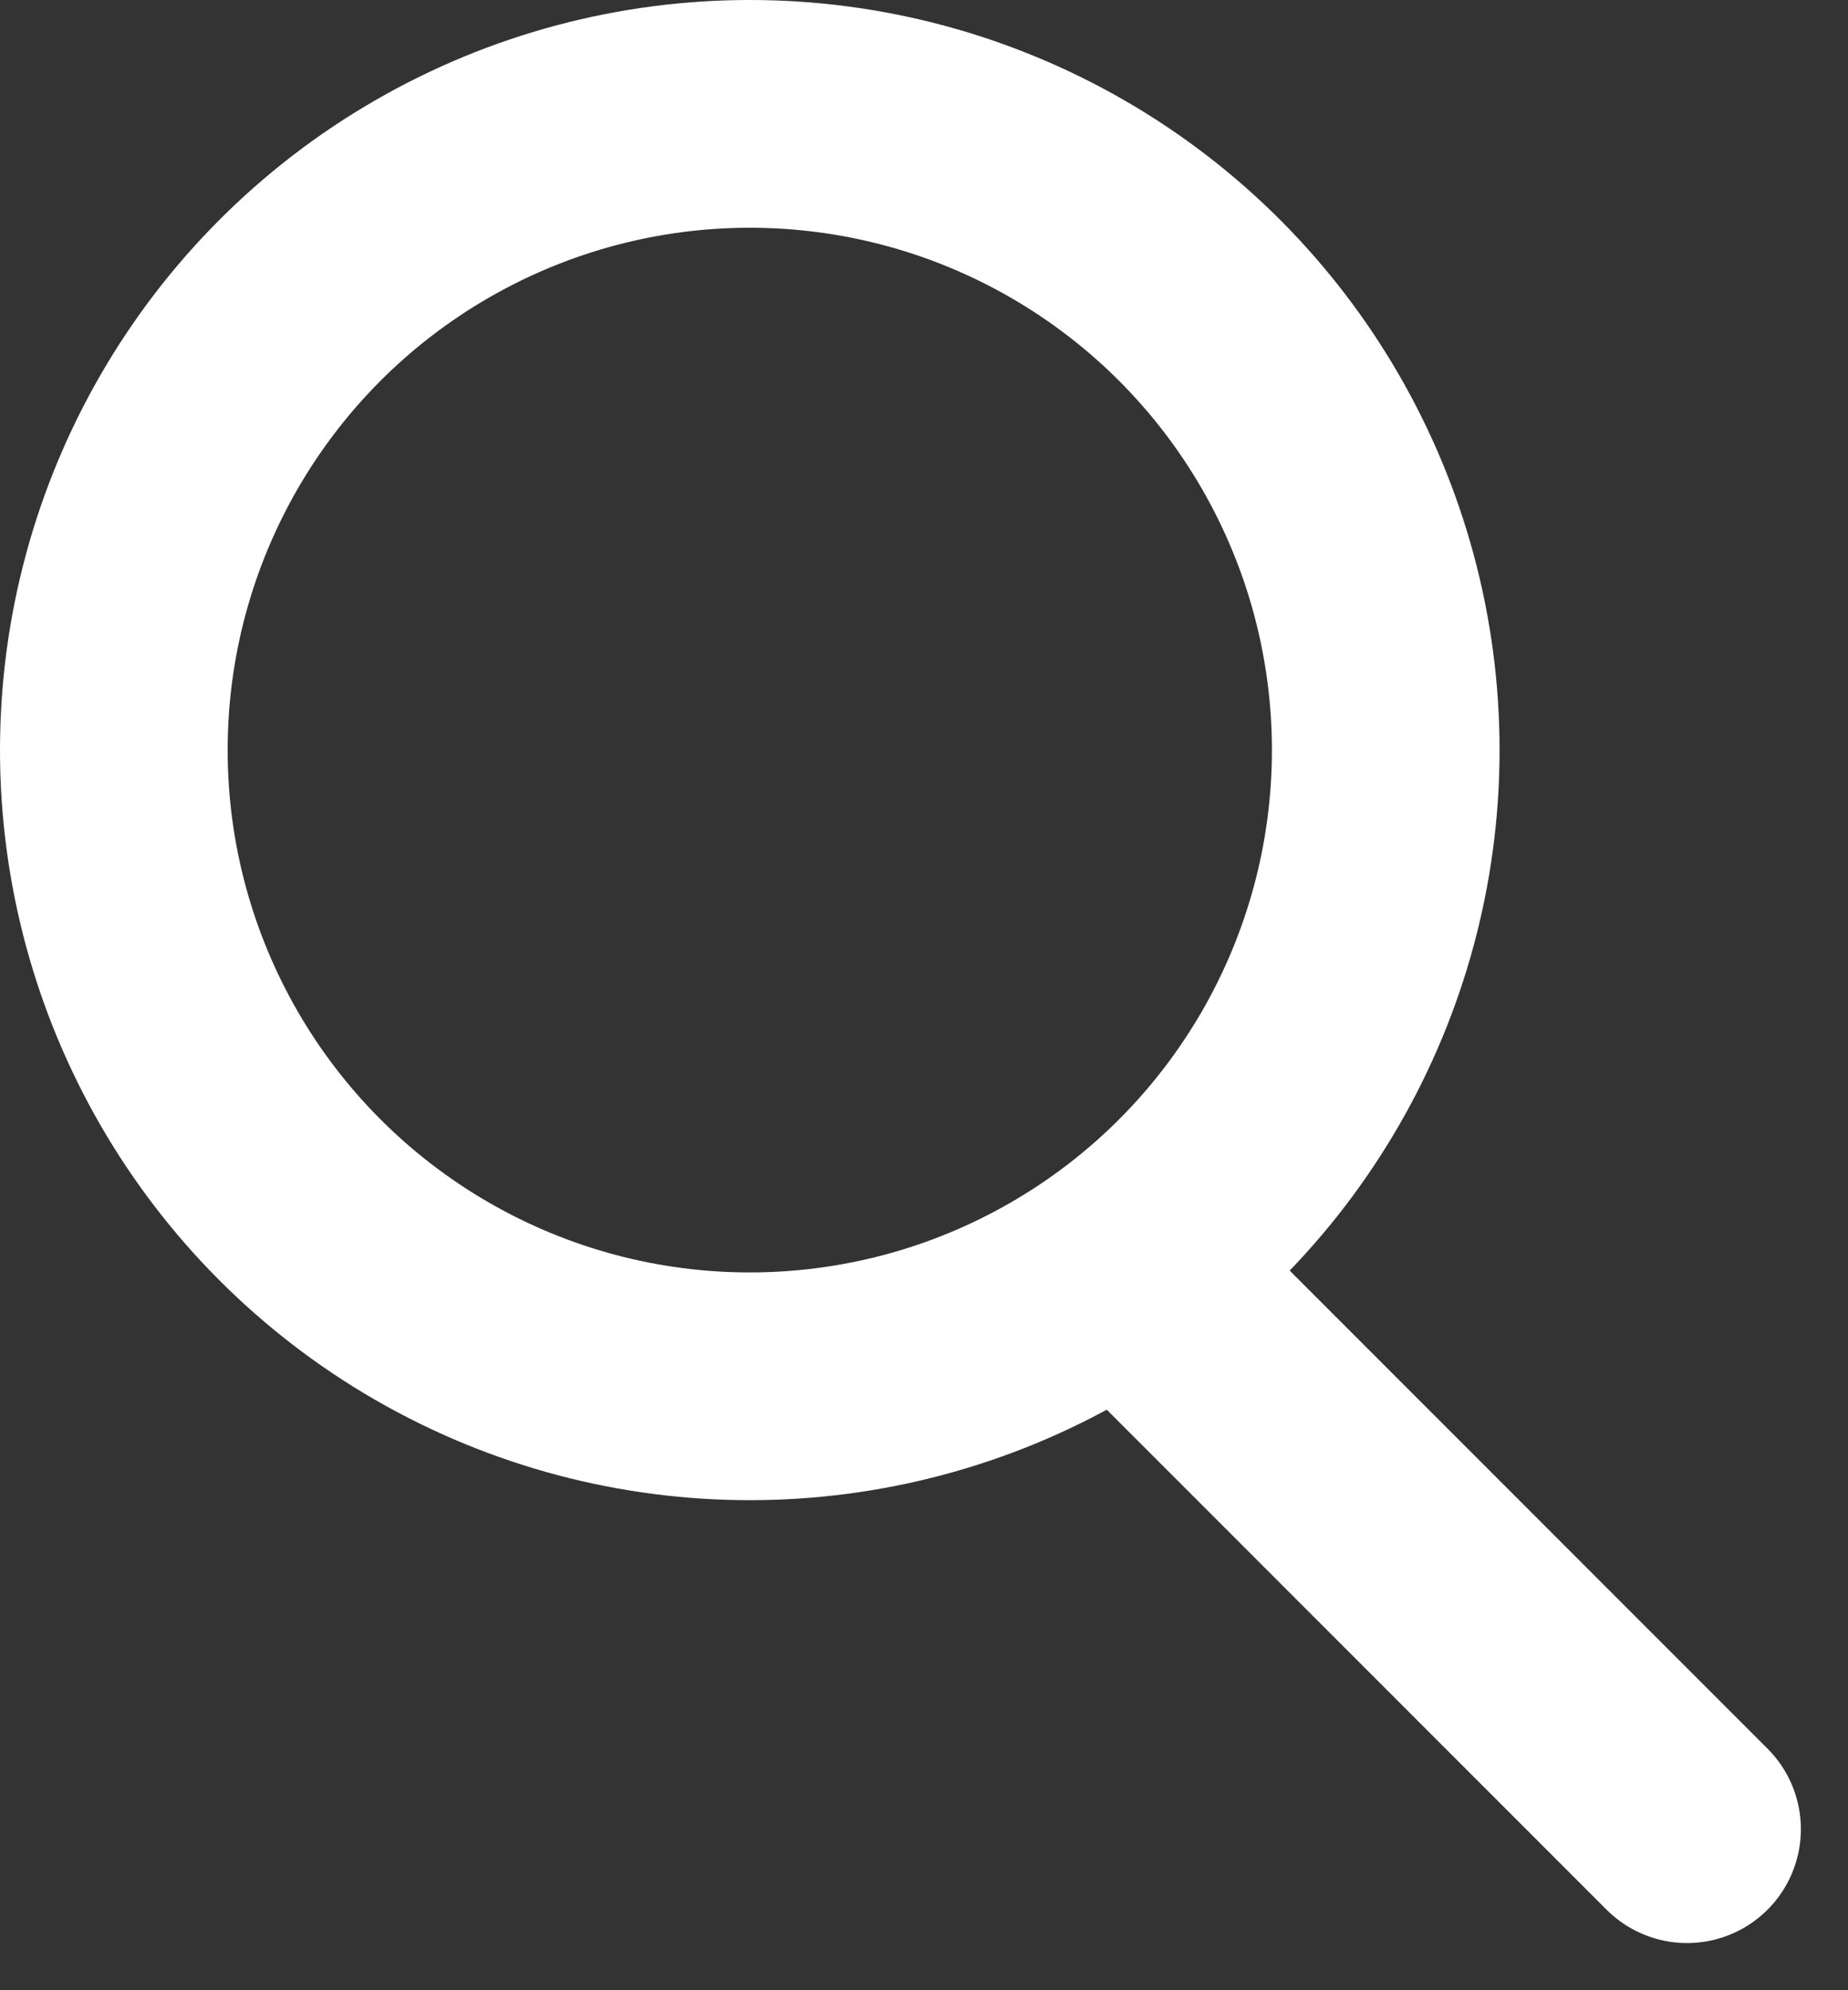 <svg xmlns="http://www.w3.org/2000/svg" viewBox="0 0 16.235 17.477"><rect x="0" y="0" width="16.235" height="17.477" fill="#333333" stroke="none"/><g stroke="#fff" stroke-linecap="round" stroke-width="2" data-name="Raggruppa 1121"><g fill="transparent" data-name="Ellisse 6"><circle cx="6.587" cy="6.587" r="6.587" stroke="none"/><circle cx="6.587" cy="6.587" r="5.587"/></g><path fill="none" d="m10.43 11.672 4.391 4.391" data-name="Linea 8"/></g></svg>